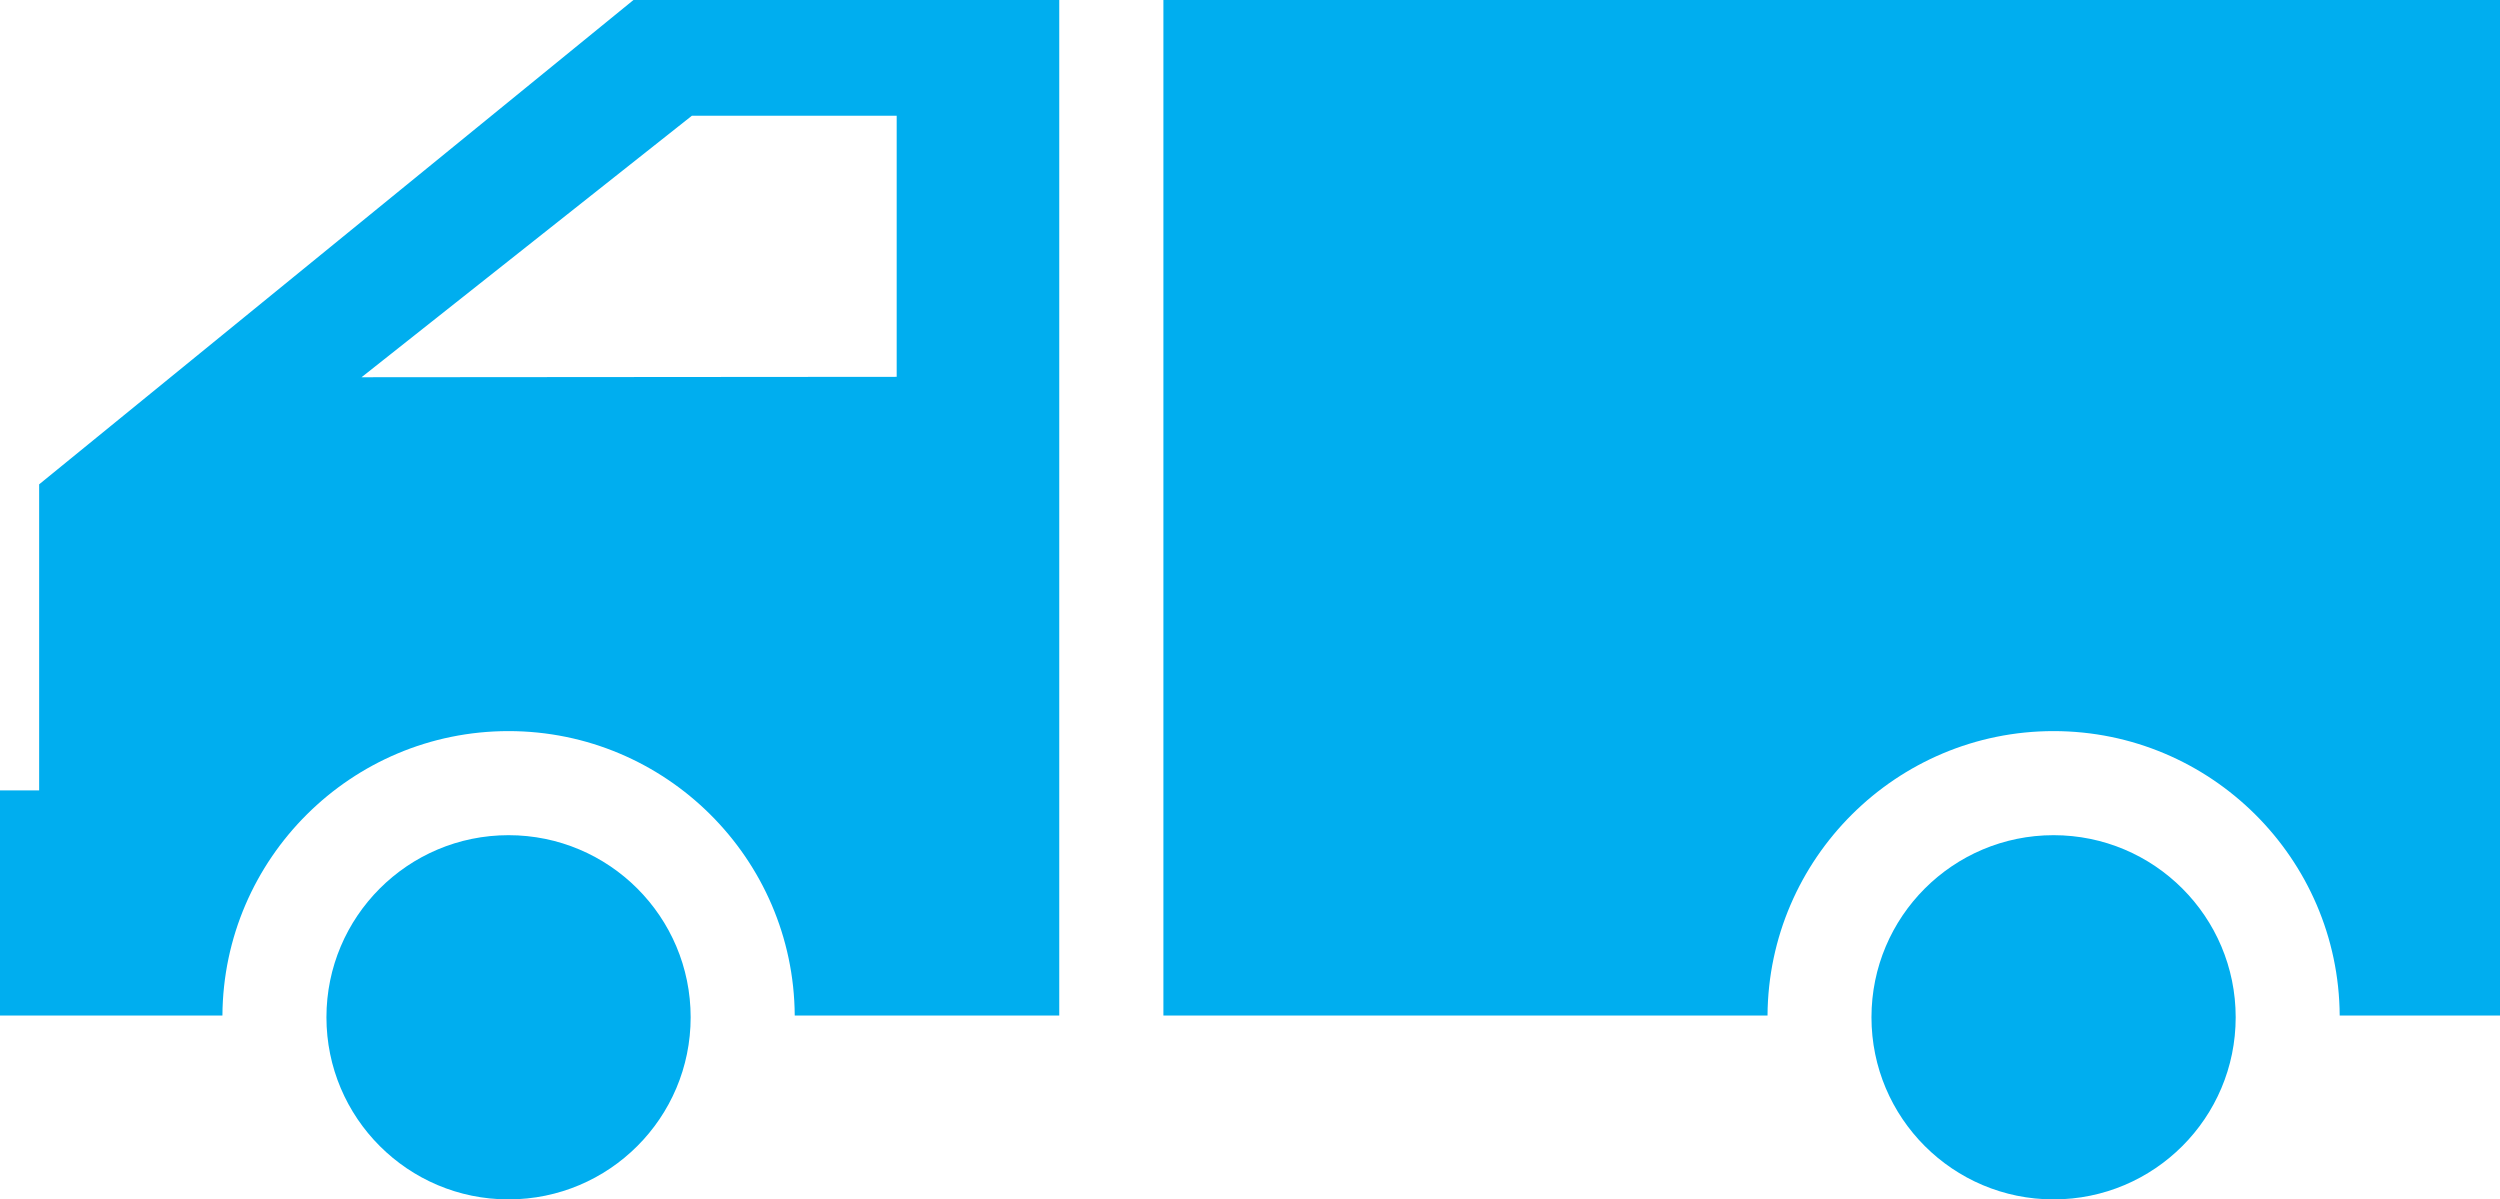 <?xml version="1.0" encoding="utf-8"?>
<!-- Generator: Adobe Illustrator 19.1.0, SVG Export Plug-In . SVG Version: 6.00 Build 0)  -->
<svg version="1.1" id="Layer_1" xmlns="http://www.w3.org/2000/svg" xmlns:xlink="http://www.w3.org/1999/xlink" x="0px" y="0px"
	 viewBox="0 0 36.462 17.494" style="enable-background:new 0 0 36.462 17.494;" xml:space="preserve">
<style type="text/css">
	.st0{fill:#FFFFFF;}
	.st1{fill:#00AEEF;}
	.st2{fill:none;}
</style>
<g>
	<g>
		<path class="st1" d="M16.968,0v14.811h8.811c0.014-2.29,1.88-4.148,4.172-4.148c2.293,0,4.159,1.859,4.173,4.148
			h2.338V0H16.968z"/>
		<path class="st1" d="M9.239,0L0.571,7.064v4.464H0v3.283h3.244c0.014-2.29,1.88-4.148,4.173-4.148
			c2.294,0,4.16,1.859,4.174,4.148h3.858V0H9.239z M13.078,5.496L5.273,5.502l4.818-3.814h2.987V5.496z"/>
	</g>
	<circle class="st1" cx="29.951" cy="14.837" r="2.656"/>
	<circle class="st1" cx="7.417" cy="14.837" r="2.656"/>
</g>
</svg>
